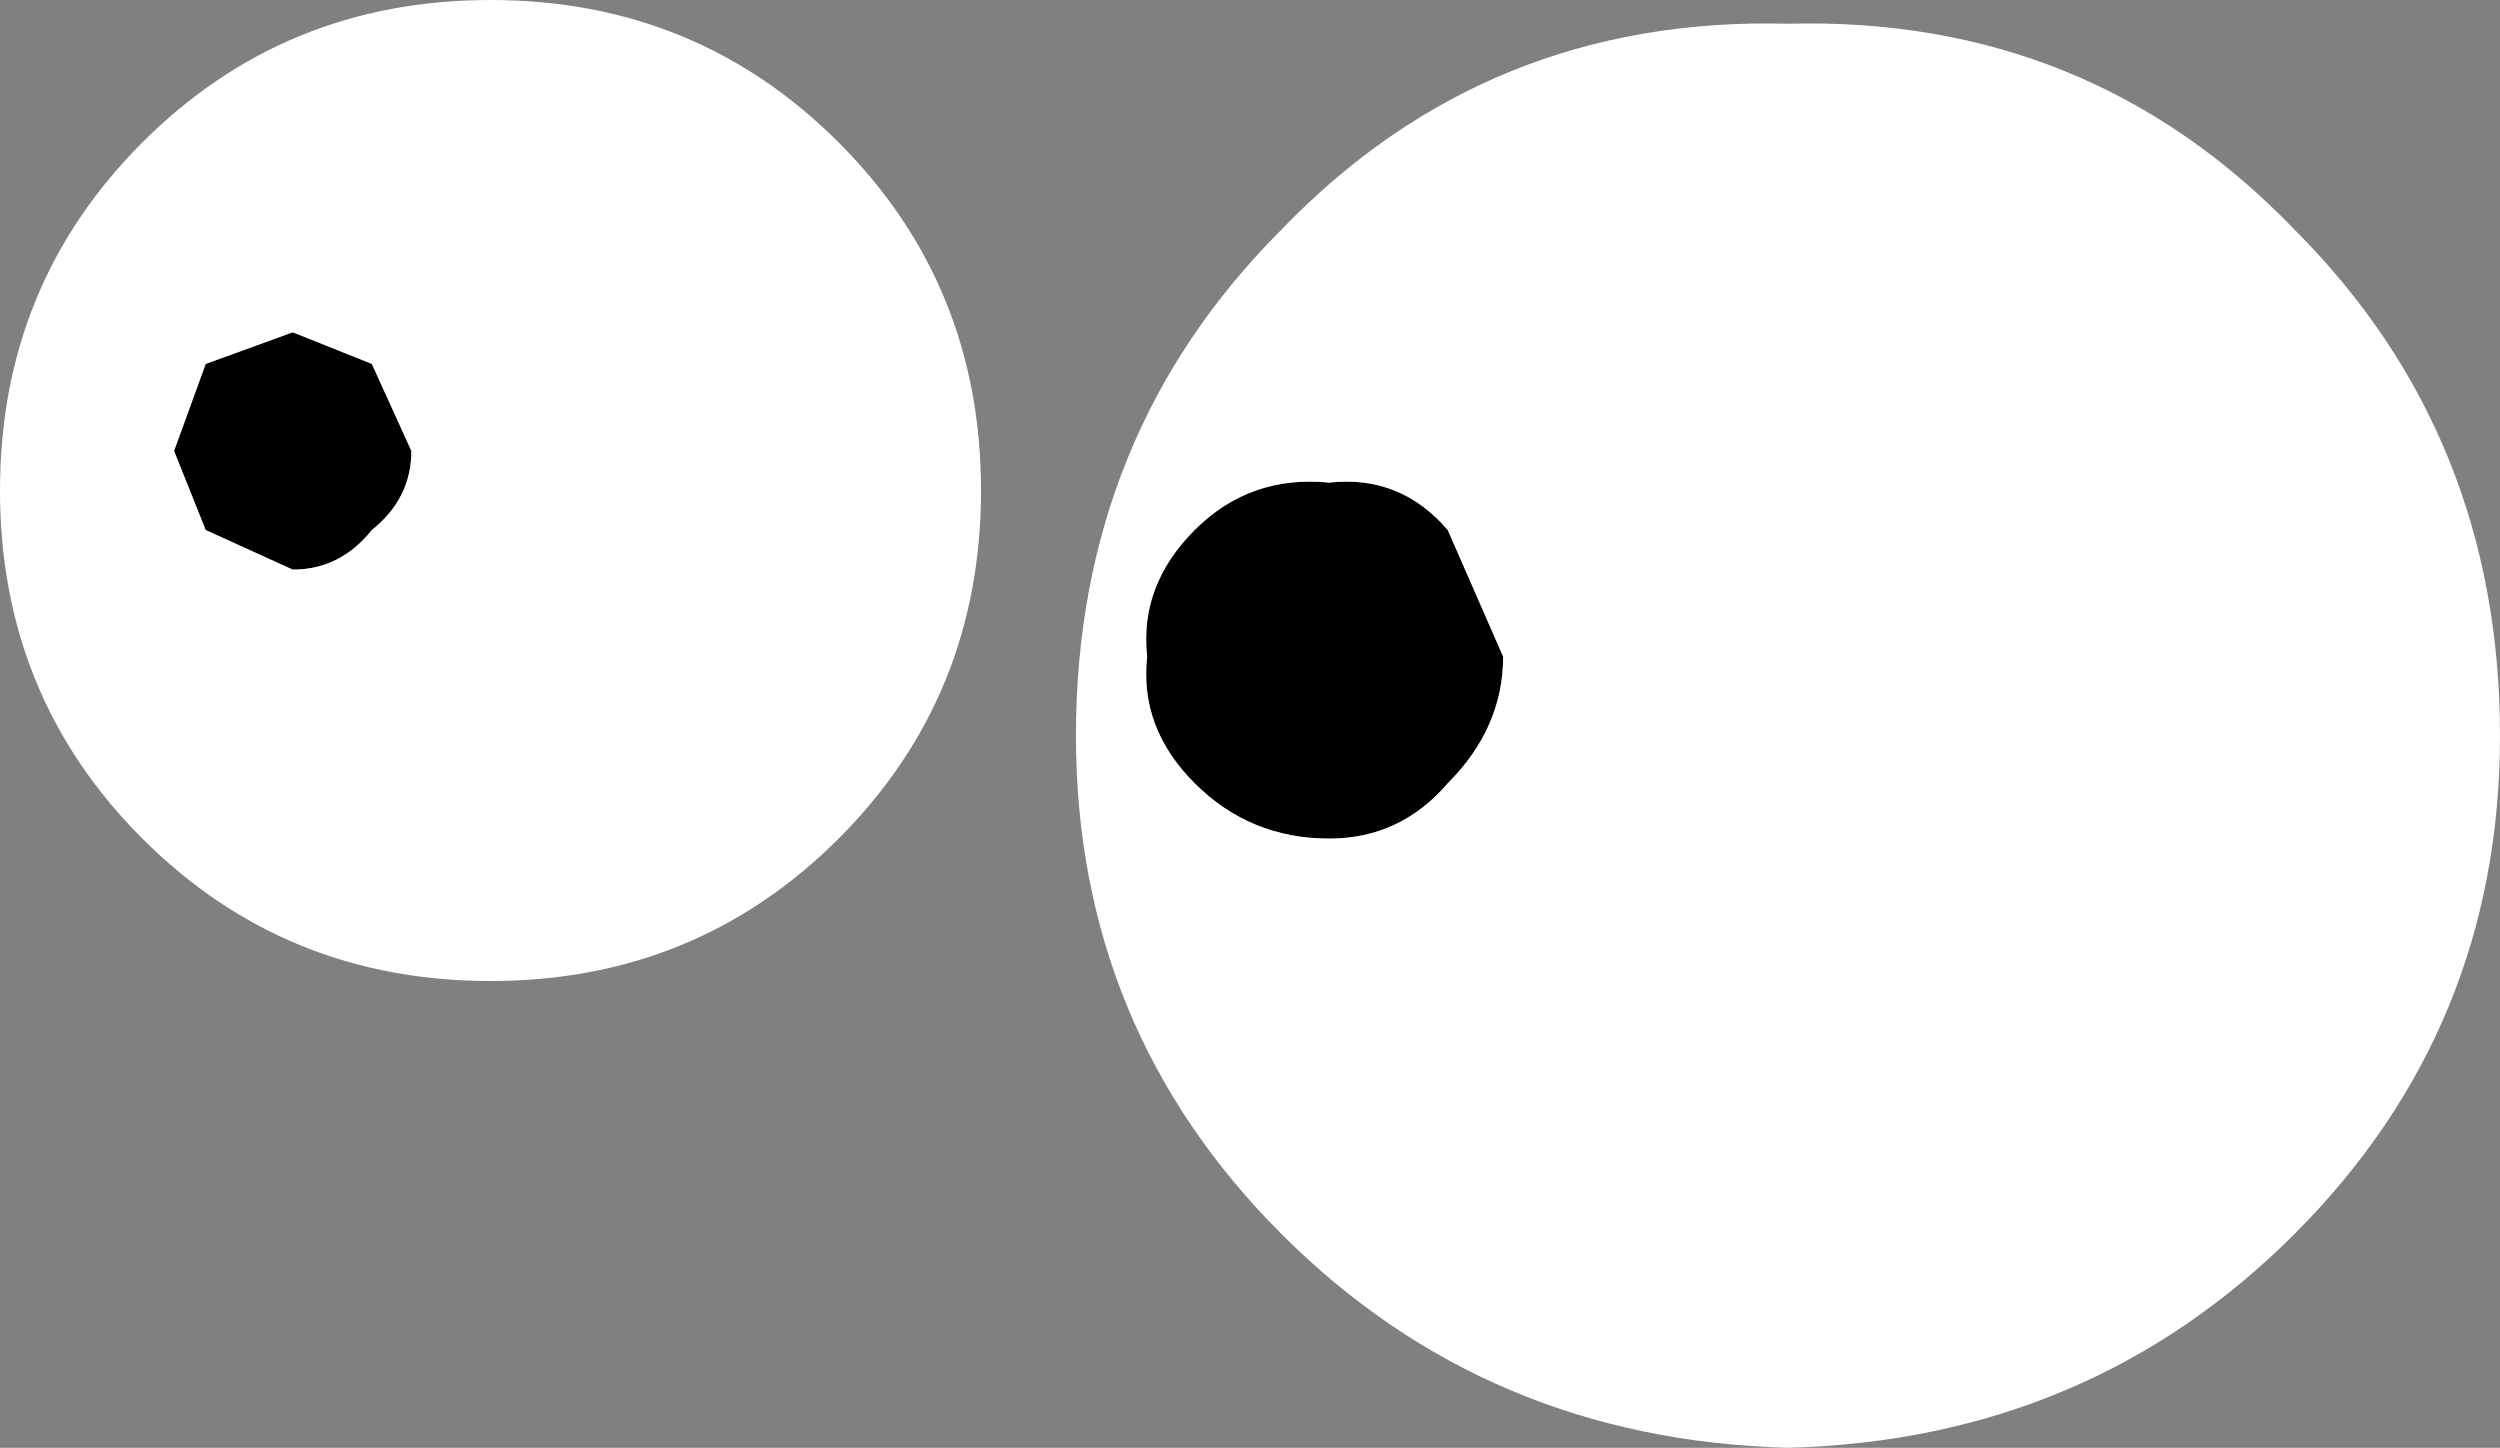 <?xml version="1.0" encoding="UTF-8" standalone="no"?>
<svg xmlns:xlink="http://www.w3.org/1999/xlink" height="9.15px" width="15.8px" xmlns="http://www.w3.org/2000/svg">
  <rect width="100%" height="100%" fill="#808080" stroke="none"/>
  <g transform="matrix(1.0, 0.0, 0.0, 1.0, 4.75, 19.4)">
    <path d="M3.65 -16.35 Q4.1 -16.4 4.4 -16.05 L4.75 -15.25 Q4.75 -14.8 4.4 -14.45 4.1 -14.1 3.65 -14.1 3.15 -14.1 2.8 -14.45 2.45 -14.8 2.5 -15.25 2.45 -15.7 2.8 -16.05 3.15 -16.4 3.65 -16.35 M-2.15 -16.55 Q-2.15 -16.25 -2.4 -16.05 -2.6 -15.8 -2.9 -15.8 L-3.45 -16.05 -3.65 -16.55 -3.45 -17.1 -2.9 -17.3 -2.4 -17.1 -2.15 -16.55" fill="#000000" fill-rule="evenodd" stroke="none"/>
    <path d="M3.65 -16.35 Q3.15 -16.4 2.8 -16.05 2.45 -15.7 2.5 -15.25 2.45 -14.8 2.8 -14.45 3.15 -14.1 3.65 -14.1 4.1 -14.1 4.4 -14.45 4.75 -14.8 4.75 -15.25 L4.4 -16.05 Q4.1 -16.4 3.65 -16.35 M1.45 -16.3 Q1.45 -15.0 0.55 -14.1 -0.35 -13.2 -1.65 -13.2 -2.95 -13.2 -3.85 -14.1 -4.75 -15.0 -4.75 -16.3 -4.75 -17.6 -3.85 -18.5 -2.95 -19.4 -1.65 -19.4 -0.35 -19.4 0.55 -18.5 1.45 -17.6 1.45 -16.3 M3.35 -17.95 Q4.65 -19.3 6.55 -19.25 8.45 -19.3 9.75 -17.95 11.05 -16.65 11.05 -14.75 11.05 -12.9 9.75 -11.6 8.45 -10.3 6.55 -10.25 4.65 -10.3 3.35 -11.6 2.05 -12.9 2.05 -14.75 2.05 -16.65 3.35 -17.95 M-2.15 -16.55 L-2.4 -17.1 -2.9 -17.3 -3.45 -17.1 -3.65 -16.55 -3.45 -16.05 -2.9 -15.8 Q-2.6 -15.8 -2.4 -16.05 -2.15 -16.25 -2.15 -16.55" fill="#ffffff" fill-rule="evenodd" stroke="none"/>
  </g>
</svg>
